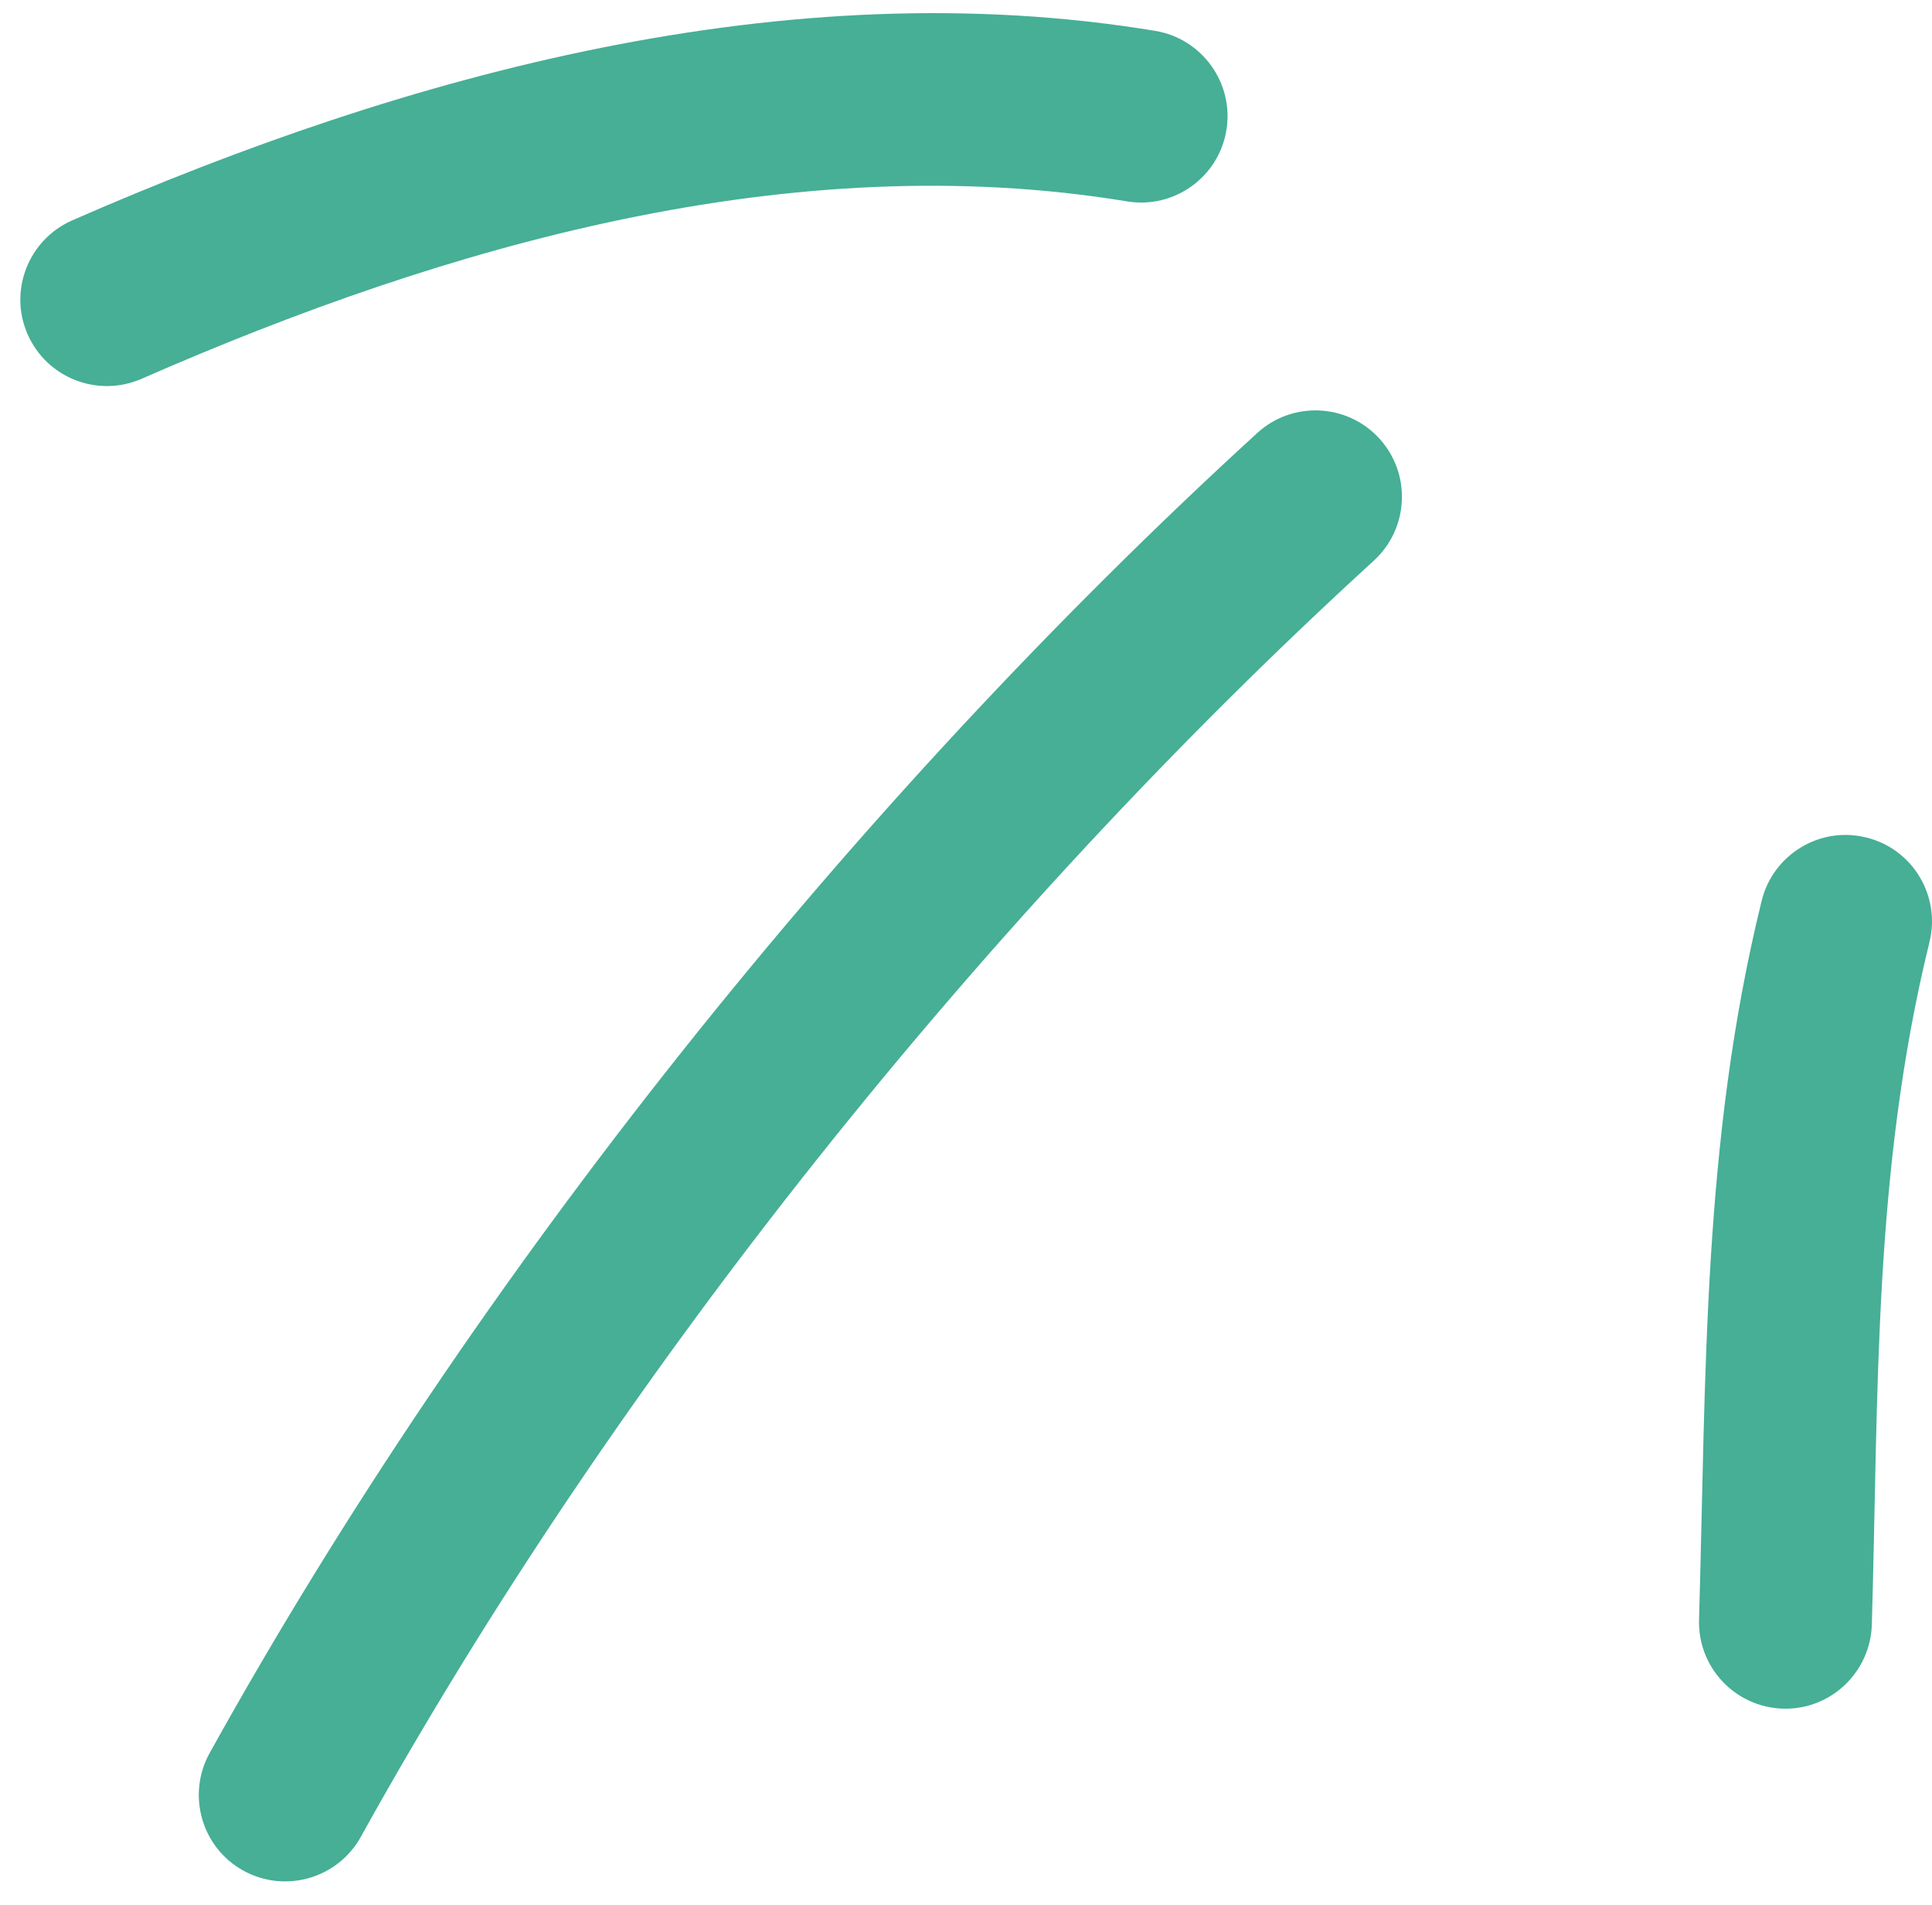 <svg width="72" height="71" viewBox="0 0 72 71" fill="none" xmlns="http://www.w3.org/2000/svg">
<path fill-rule="evenodd" clip-rule="evenodd" d="M65.651 33.572C63.439 42.568 63.584 51.232 63.318 60.358C63.267 62.14 64.667 63.621 66.444 63.675C68.221 63.729 69.705 62.322 69.758 60.54C70.009 51.887 69.806 43.653 71.906 35.107C72.331 33.378 71.274 31.628 69.547 31.21C67.822 30.78 66.075 31.843 65.651 33.572Z" fill="#46AF96"/>
<path fill-rule="evenodd" clip-rule="evenodd" d="M46.853 16.137C31.842 29.858 17.698 47.508 7.813 65.329C6.951 66.886 7.512 68.851 9.067 69.71C10.621 70.568 12.584 70.01 13.446 68.453C23.005 51.222 36.684 34.152 51.199 20.893C52.511 19.691 52.602 17.651 51.403 16.341C50.204 15.031 48.165 14.935 46.853 16.137Z" fill="#46AF96"/>
<path fill-rule="evenodd" clip-rule="evenodd" d="M43.051 1.15C29.322 -1.116 15.171 2.749 2.687 8.214C1.059 8.933 0.316 10.833 1.028 12.454C1.74 14.086 3.642 14.827 5.27 14.119C16.64 9.137 29.498 5.444 42.002 7.505C43.756 7.795 45.415 6.604 45.704 4.854C45.994 3.104 44.804 1.44 43.051 1.15Z" fill="#46AF96"/>
</svg>
